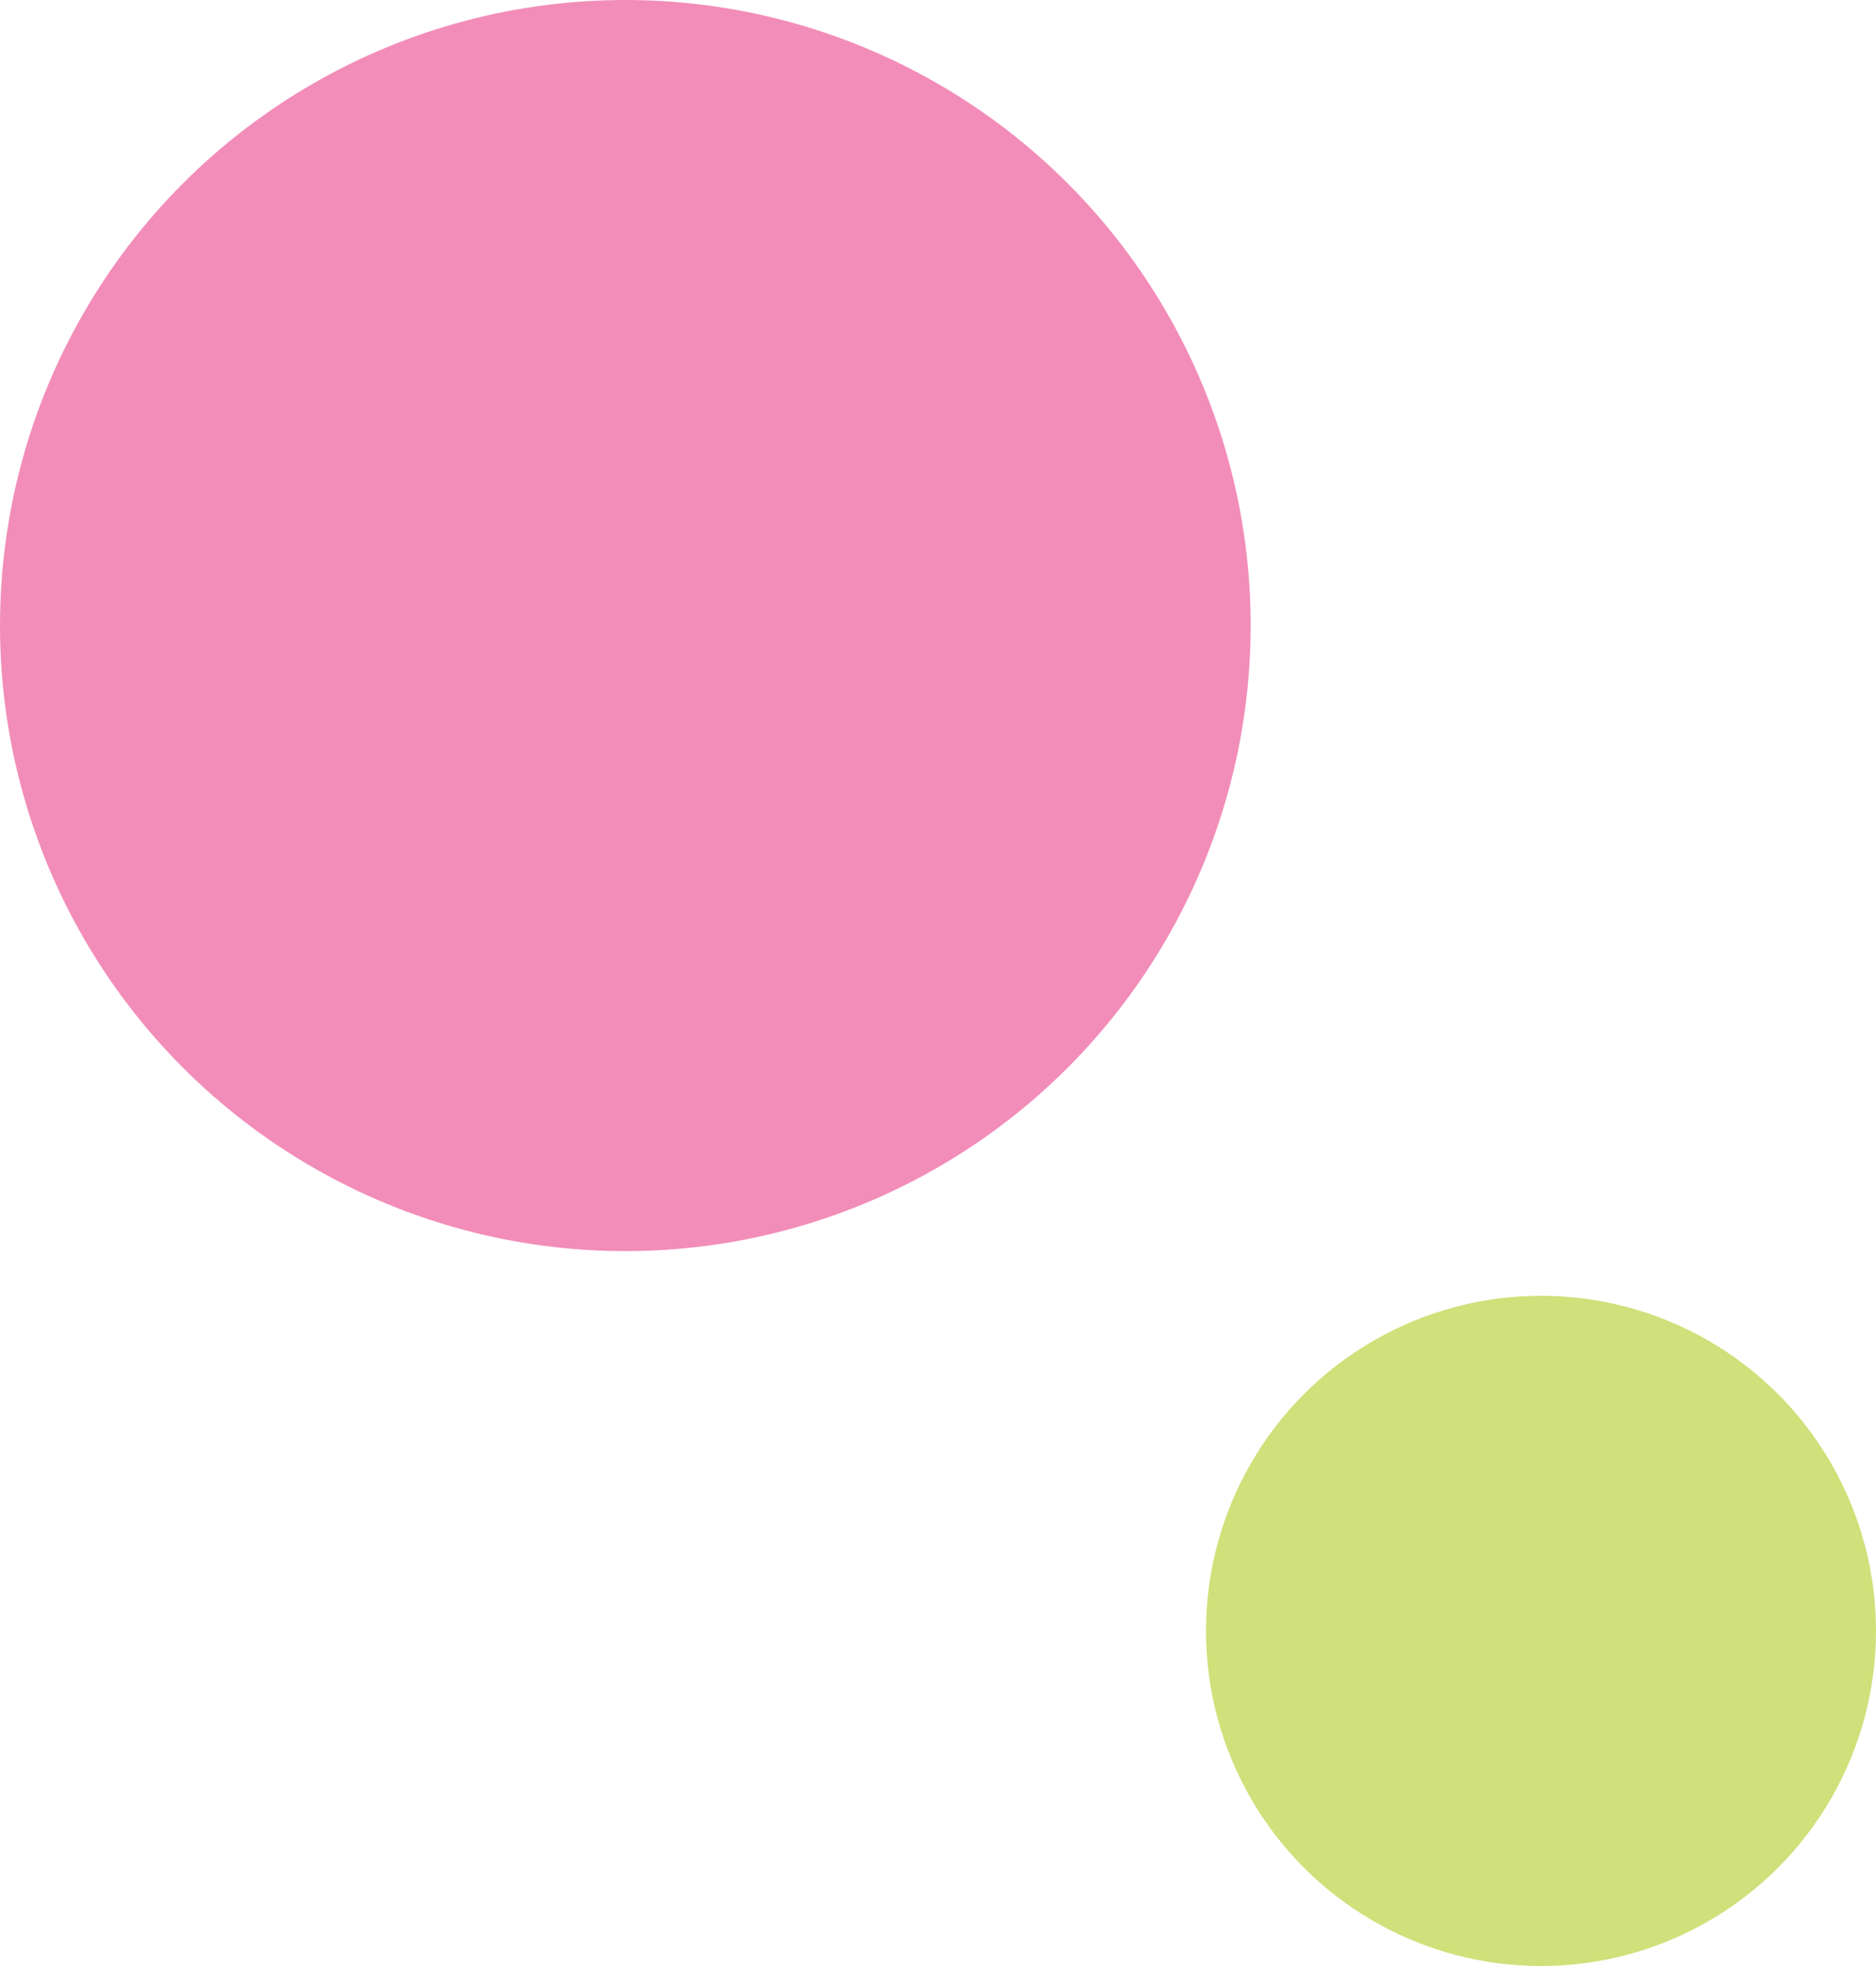 <svg xmlns="http://www.w3.org/2000/svg" width="42" height="44" viewBox="0 0 42 44"><g transform="translate(-331.433 -119.971)"><circle cx="7.5" cy="7.5" r="7.5" transform="translate(358.433 148.971)" fill="#d0e07a"/><circle cx="14" cy="14" r="14" transform="translate(331.433 119.971)" fill="#f28db9"/></g></svg>